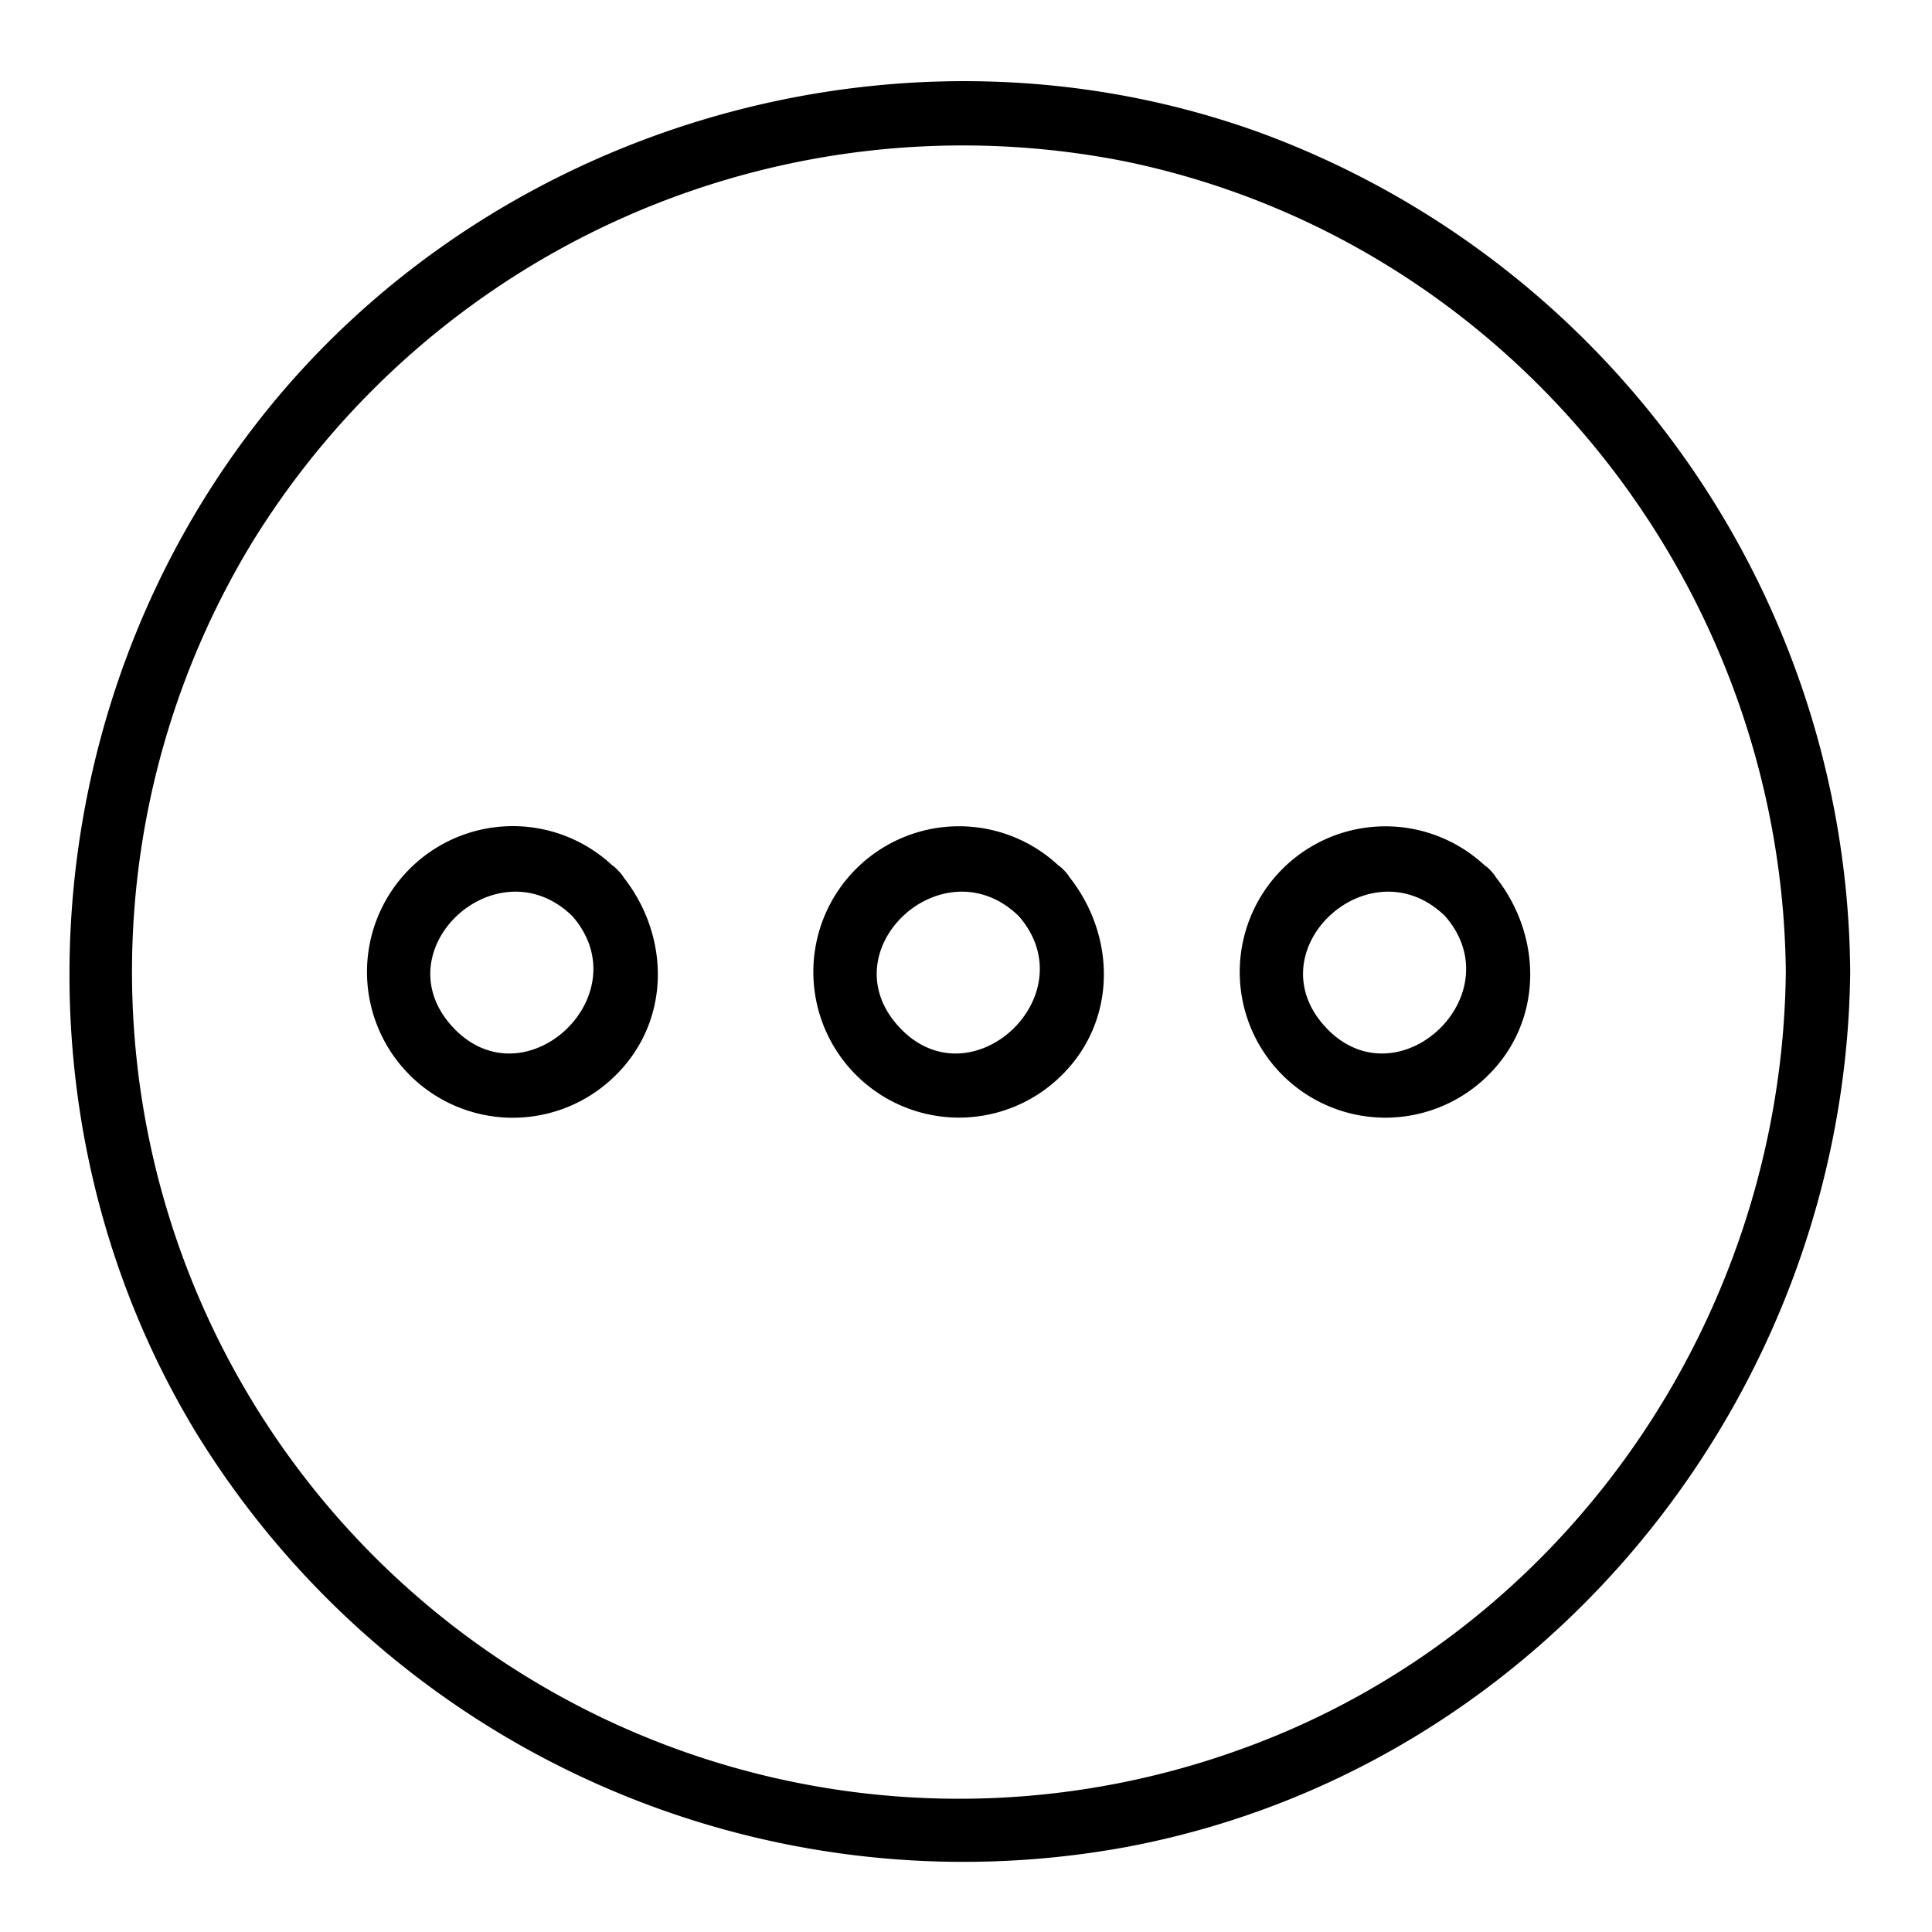 <svg id="Vrstva_1" data-name="Vrstva 1" xmlns="http://www.w3.org/2000/svg" viewBox="0 0 150 150"><defs><style>.cls-1{fill:#000000;}</style></defs><title>icon</title><path class="cls-1" d="M82.64,67.6a2.75,2.75,0,0,0-.49-.43,11.31,11.31,0,1,0,.14,16.45c4.45-4.25,4.39-10.89.75-15.51A2.72,2.72,0,0,0,82.64,67.6ZM69.81,79.74c-5.56-6,3.46-14.29,9.29-8.61C84.46,77.28,75.36,85.74,69.81,79.74Z"/><path class="cls-1" d="M98.32,10.48C71,.33,39.1,9.14,20.76,31.81,2.66,54.2.24,86.39,15.15,111.11a69.92,69.92,0,0,0,72.25,32.3c32.5-6.07,55.91-35.21,56.25-68A70,70,0,0,0,98.32,10.48ZM96.37,135.8a64.21,64.21,0,0,1-76.9-93.51A64.79,64.79,0,0,1,87.4,12.54c29.71,6.16,50.94,32.73,51.25,62.9C138.38,102.13,121.7,126.69,96.37,135.8Z"/><path class="cls-1" d="M115.74,67.6a2.75,2.75,0,0,0-.49-.43,11.31,11.31,0,1,0,.15,16.45c4.44-4.25,4.38-10.89.74-15.51A2.72,2.72,0,0,0,115.74,67.6ZM102.91,79.74c-5.56-6,3.46-14.29,9.29-8.61C117.56,77.28,108.46,85.74,102.91,79.74Z"/><path class="cls-1" d="M48,67.6a2.39,2.39,0,0,0-.48-.43,11.32,11.32,0,1,0,.14,16.45c4.45-4.25,4.39-10.89.75-15.51A2.42,2.42,0,0,0,48,67.6ZM35.15,79.74c-5.56-6,3.46-14.29,9.29-8.61C49.8,77.28,40.7,85.74,35.15,79.74Z"/></svg>